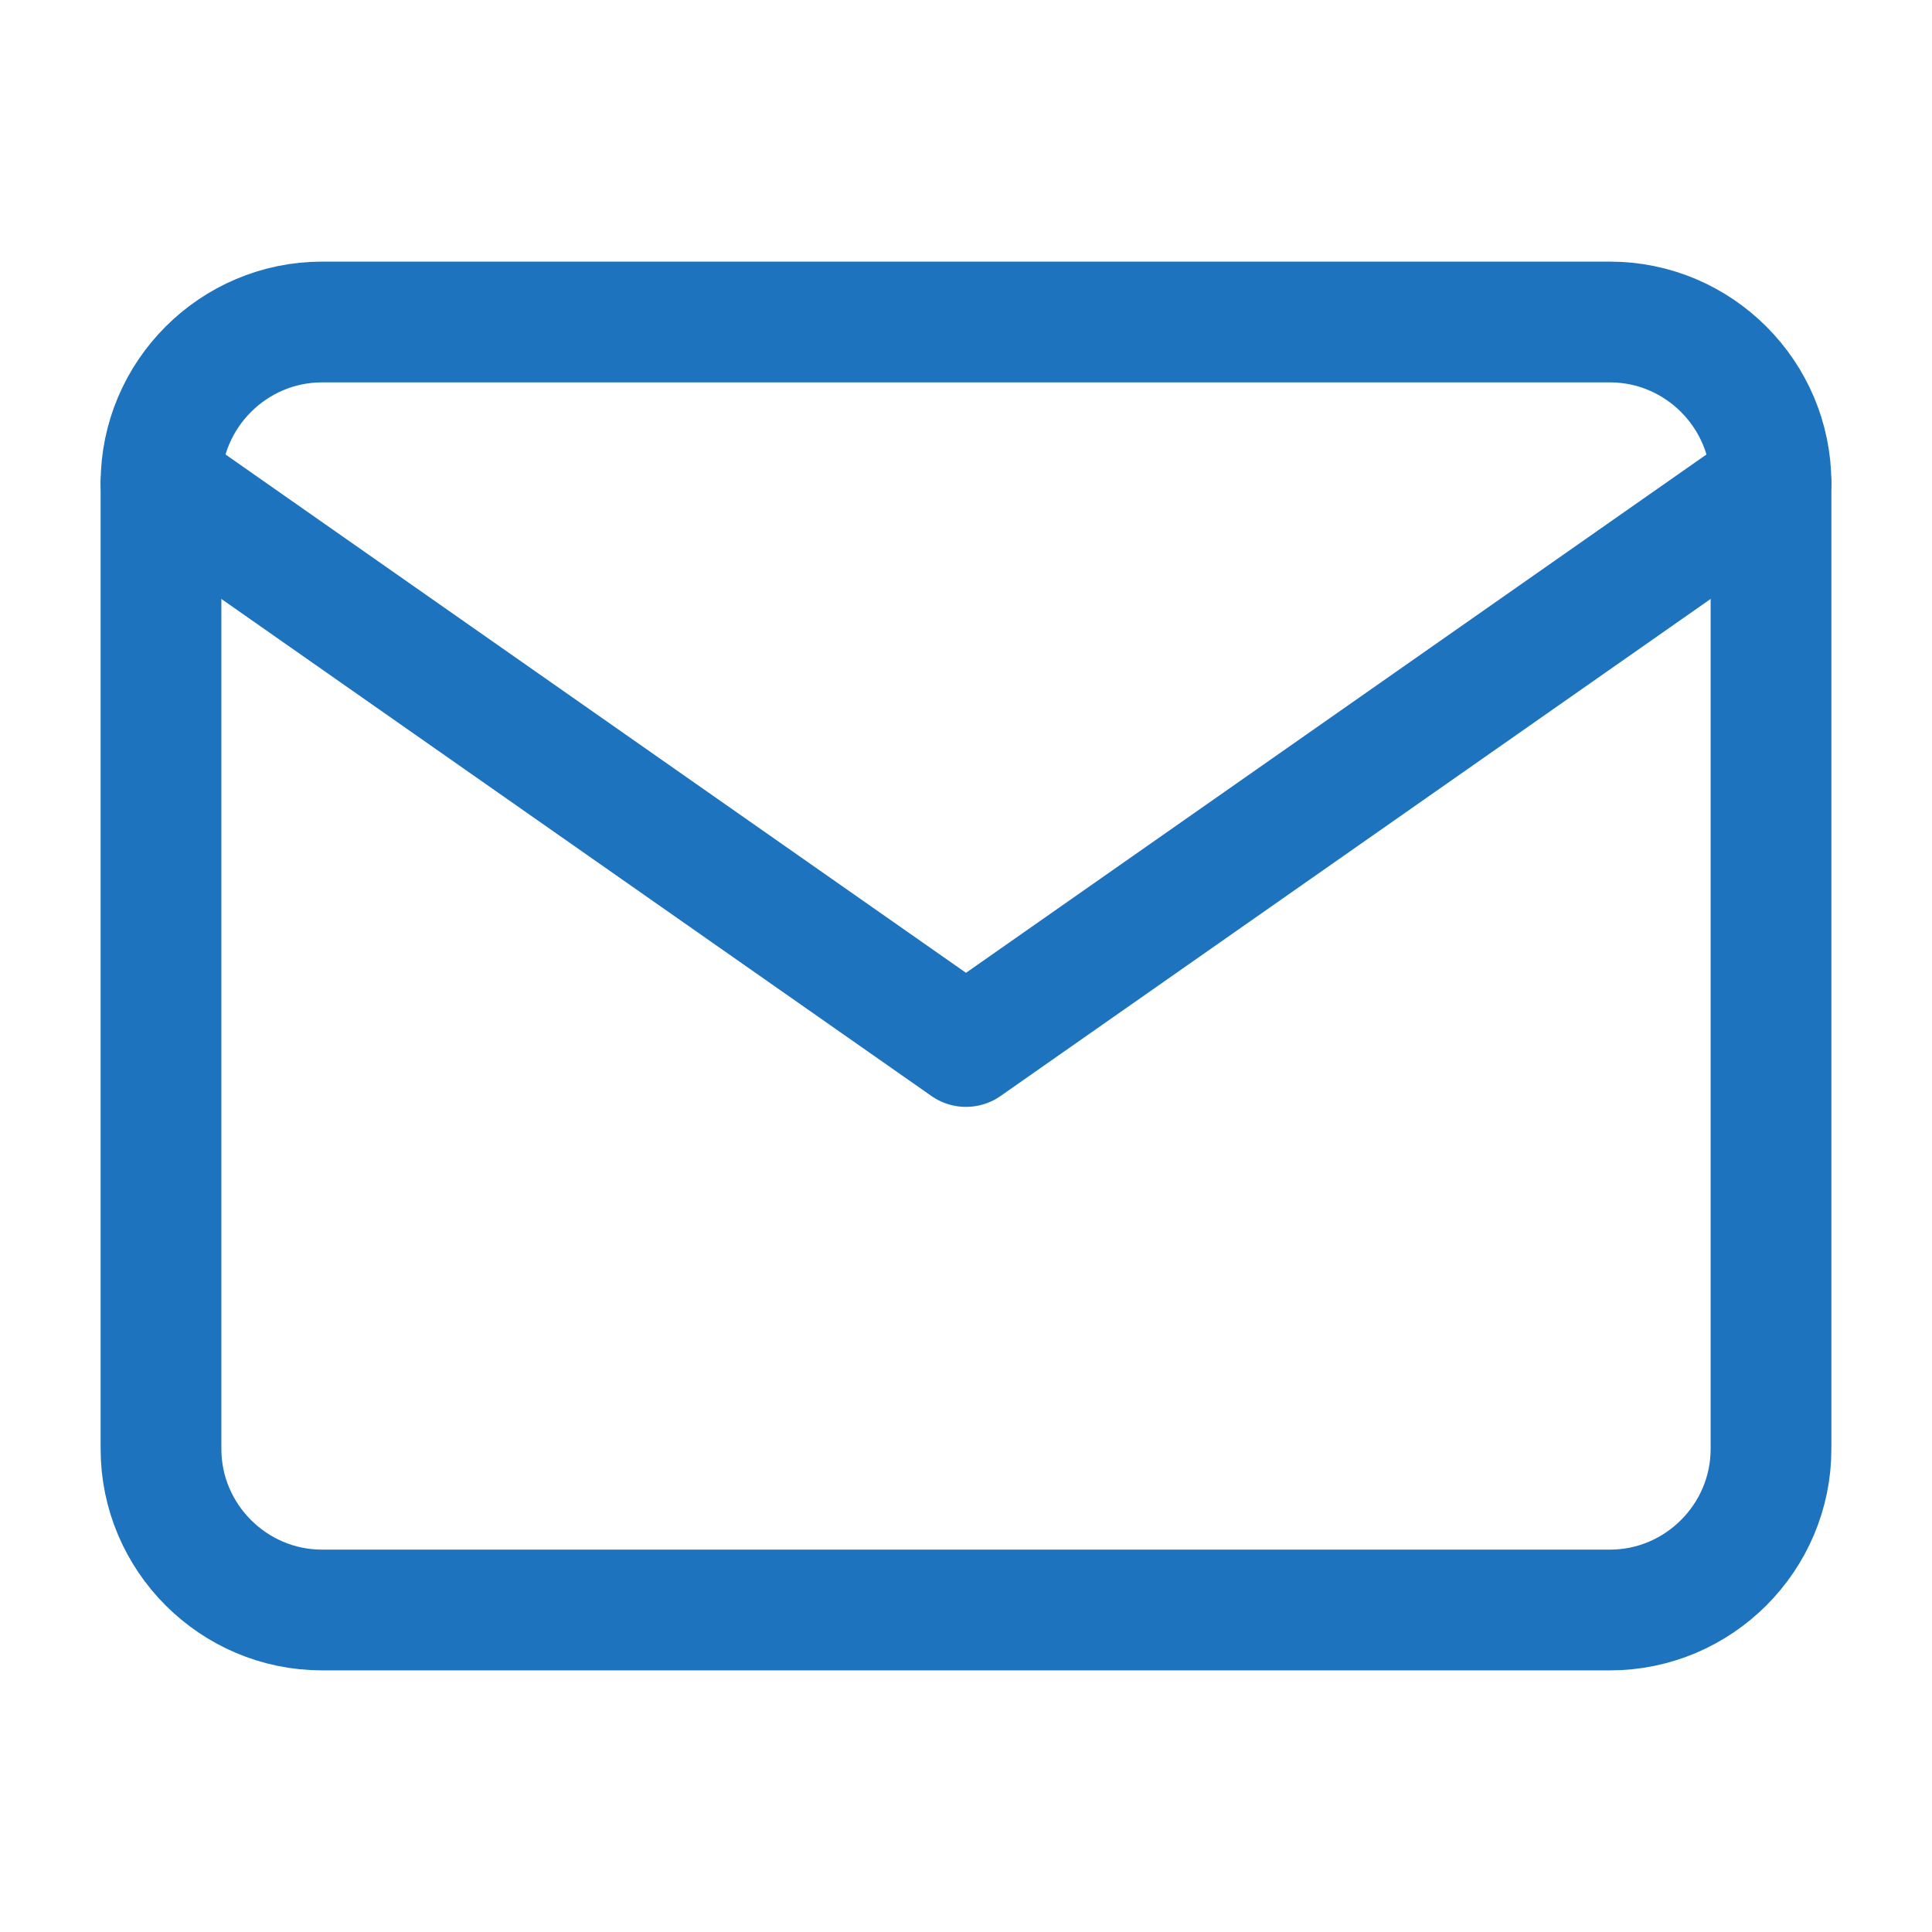 <svg xmlns="http://www.w3.org/2000/svg" viewBox="0 0 24 24" width="64" height="64" fill="none" stroke="#1e73be" stroke-width="1.5" stroke-linecap="round" stroke-linejoin="round">
  <path d="M4 4h16c1.1 0 2 .9 2 2v12c0 1.1-.9 2-2 2H4c-1.1 0-2-.9-2-2V6c0-1.1.9-2 2-2z"/>
  <polyline points="22,6 12,13 2,6"/>
</svg>